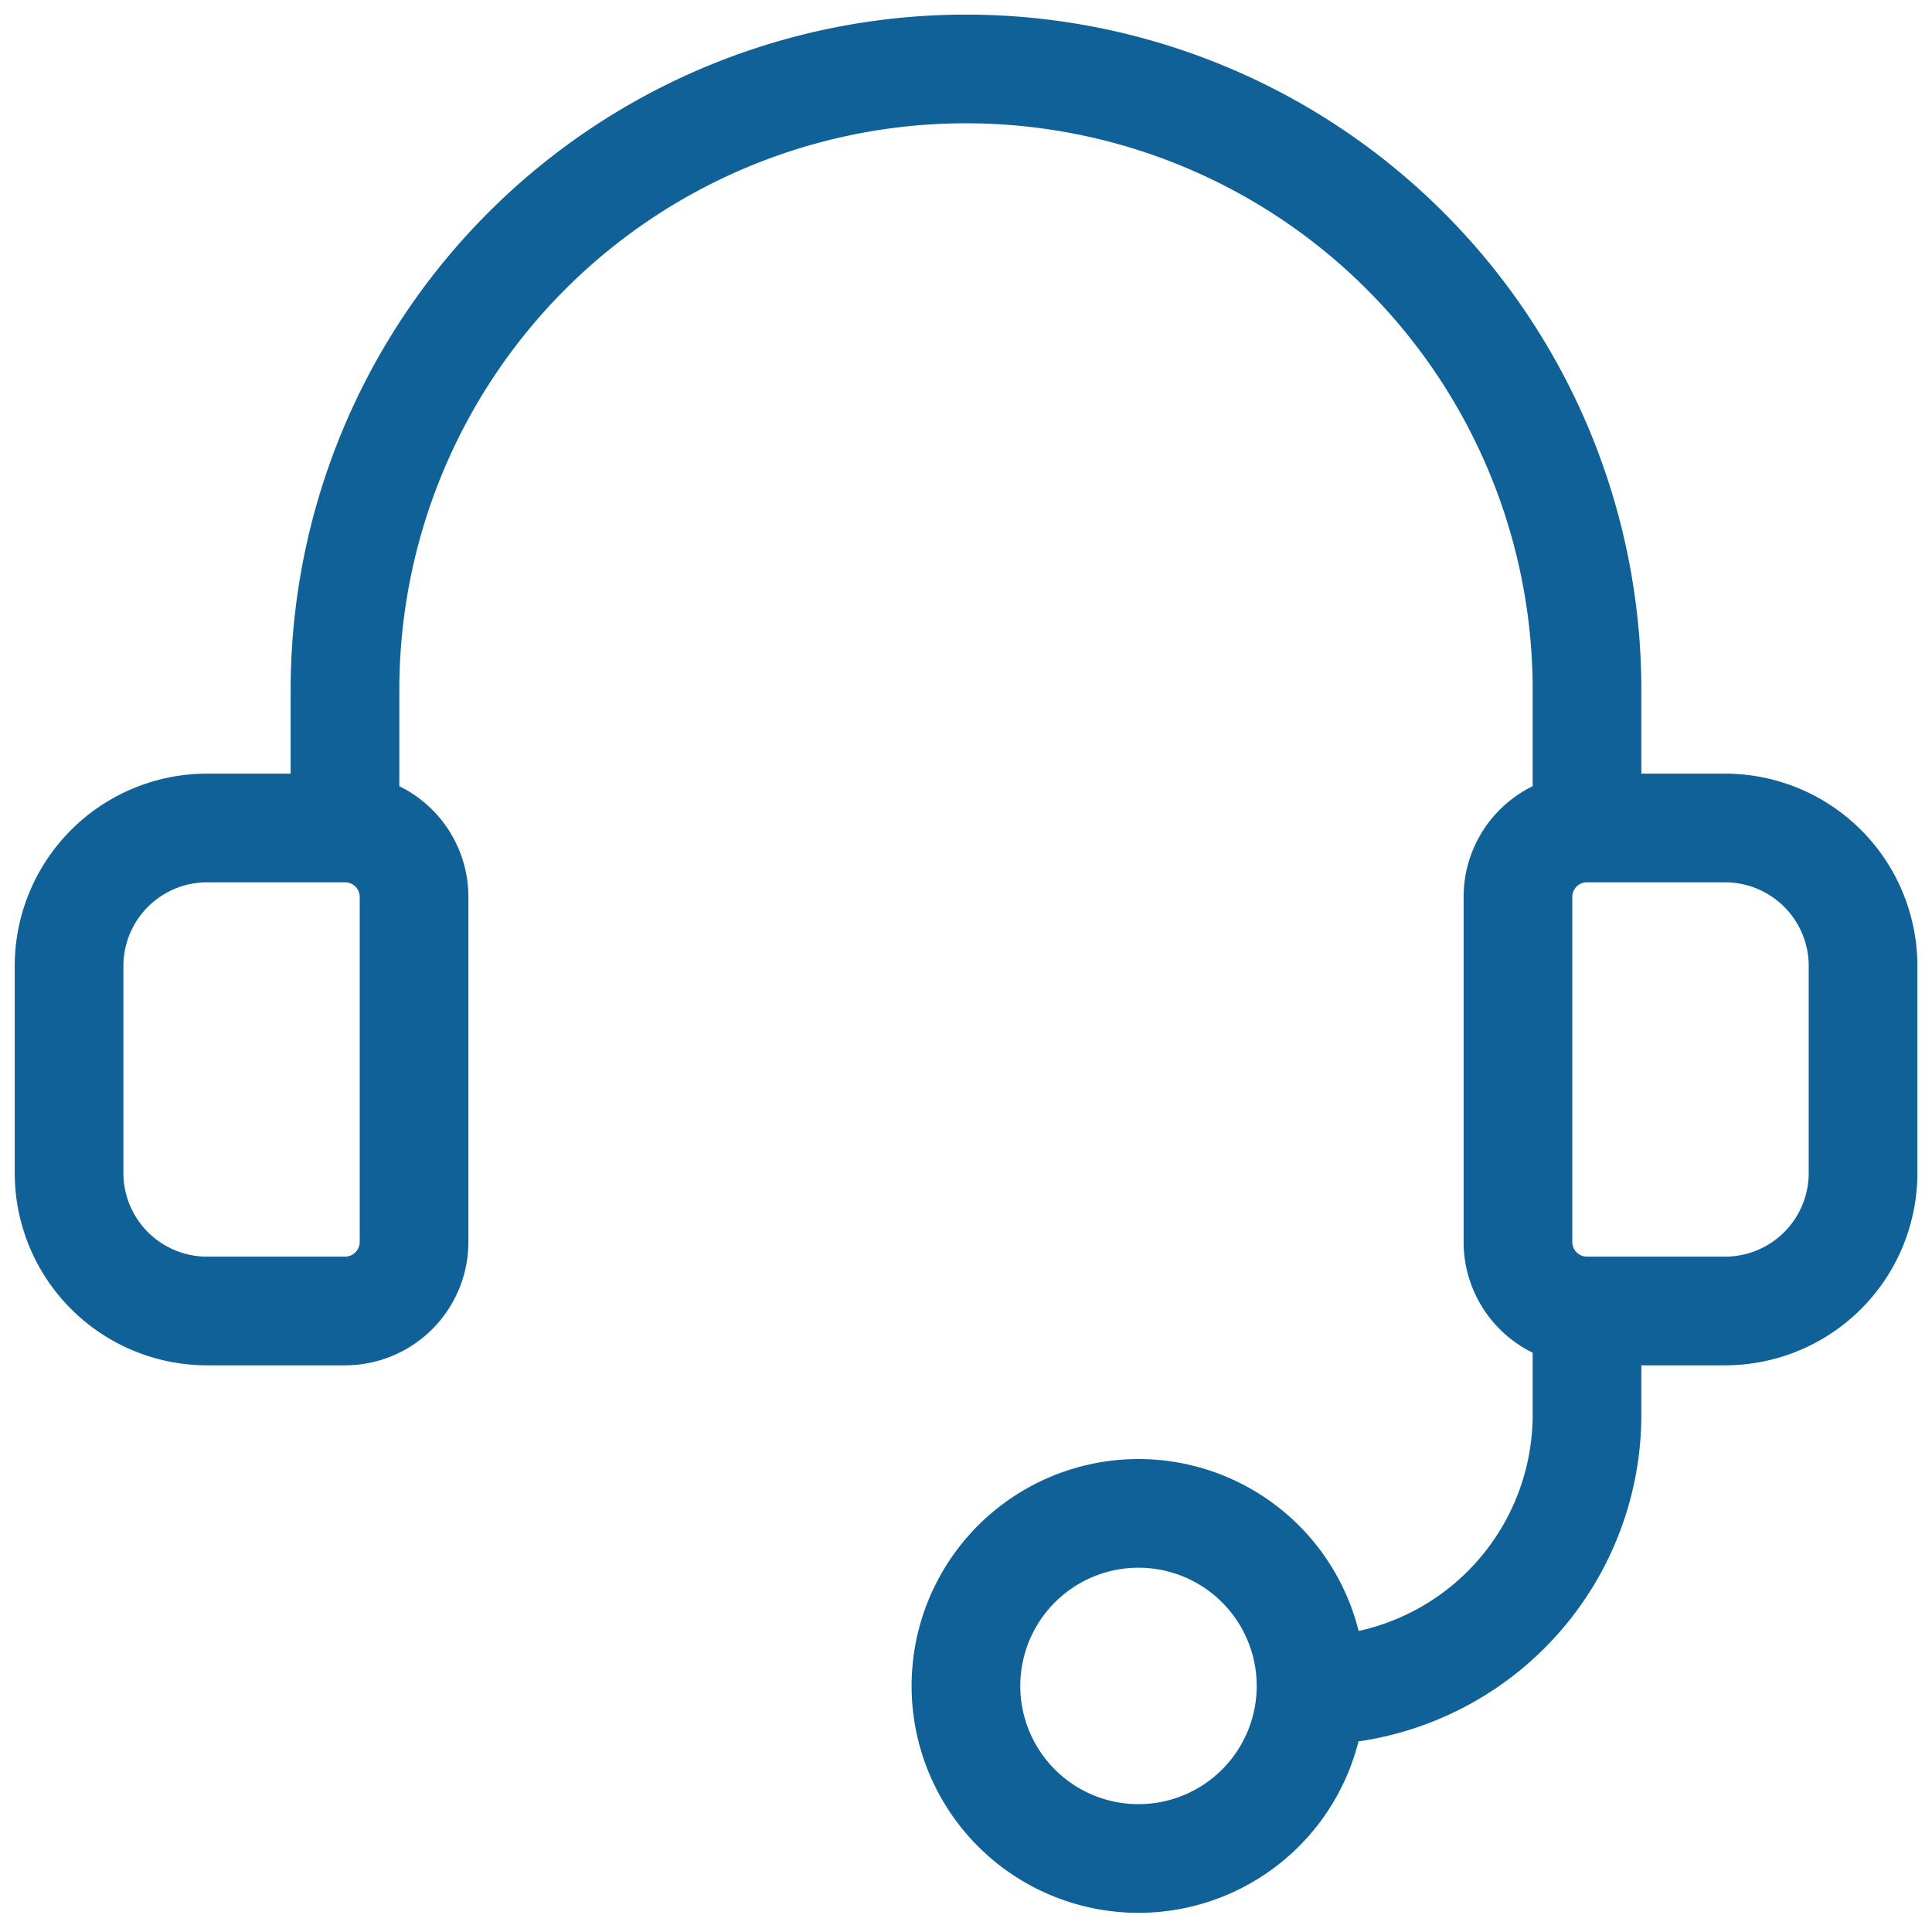 <svg xmlns="http://www.w3.org/2000/svg" width="16" height="16" fill="none"><path stroke="#106197" stroke-linecap="round" stroke-linejoin="round" stroke-width=".9" d="M2.857 6.857H1.714A1.143 1.143 0 0 0 .572 8v1.714a1.143 1.143 0 0 0 1.142 1.143h1.143a.572.572 0 0 0 .572-.571V7.429a.571.571 0 0 0-.572-.572Zm0 0V5.714a5.143 5.143 0 1 1 10.286 0v1.143m0 4h1.143a1.143 1.143 0 0 0 1.143-1.143V8a1.143 1.143 0 0 0-1.143-1.143h-1.143m0 4a.572.572 0 0 1-.572-.571V7.429a.571.571 0 0 1 .572-.572m0 4v.857A2.286 2.286 0 0 1 10.857 14m0 0A1.429 1.429 0 1 0 8 14a1.429 1.429 0 0 0 2.857 0Z"/></svg>